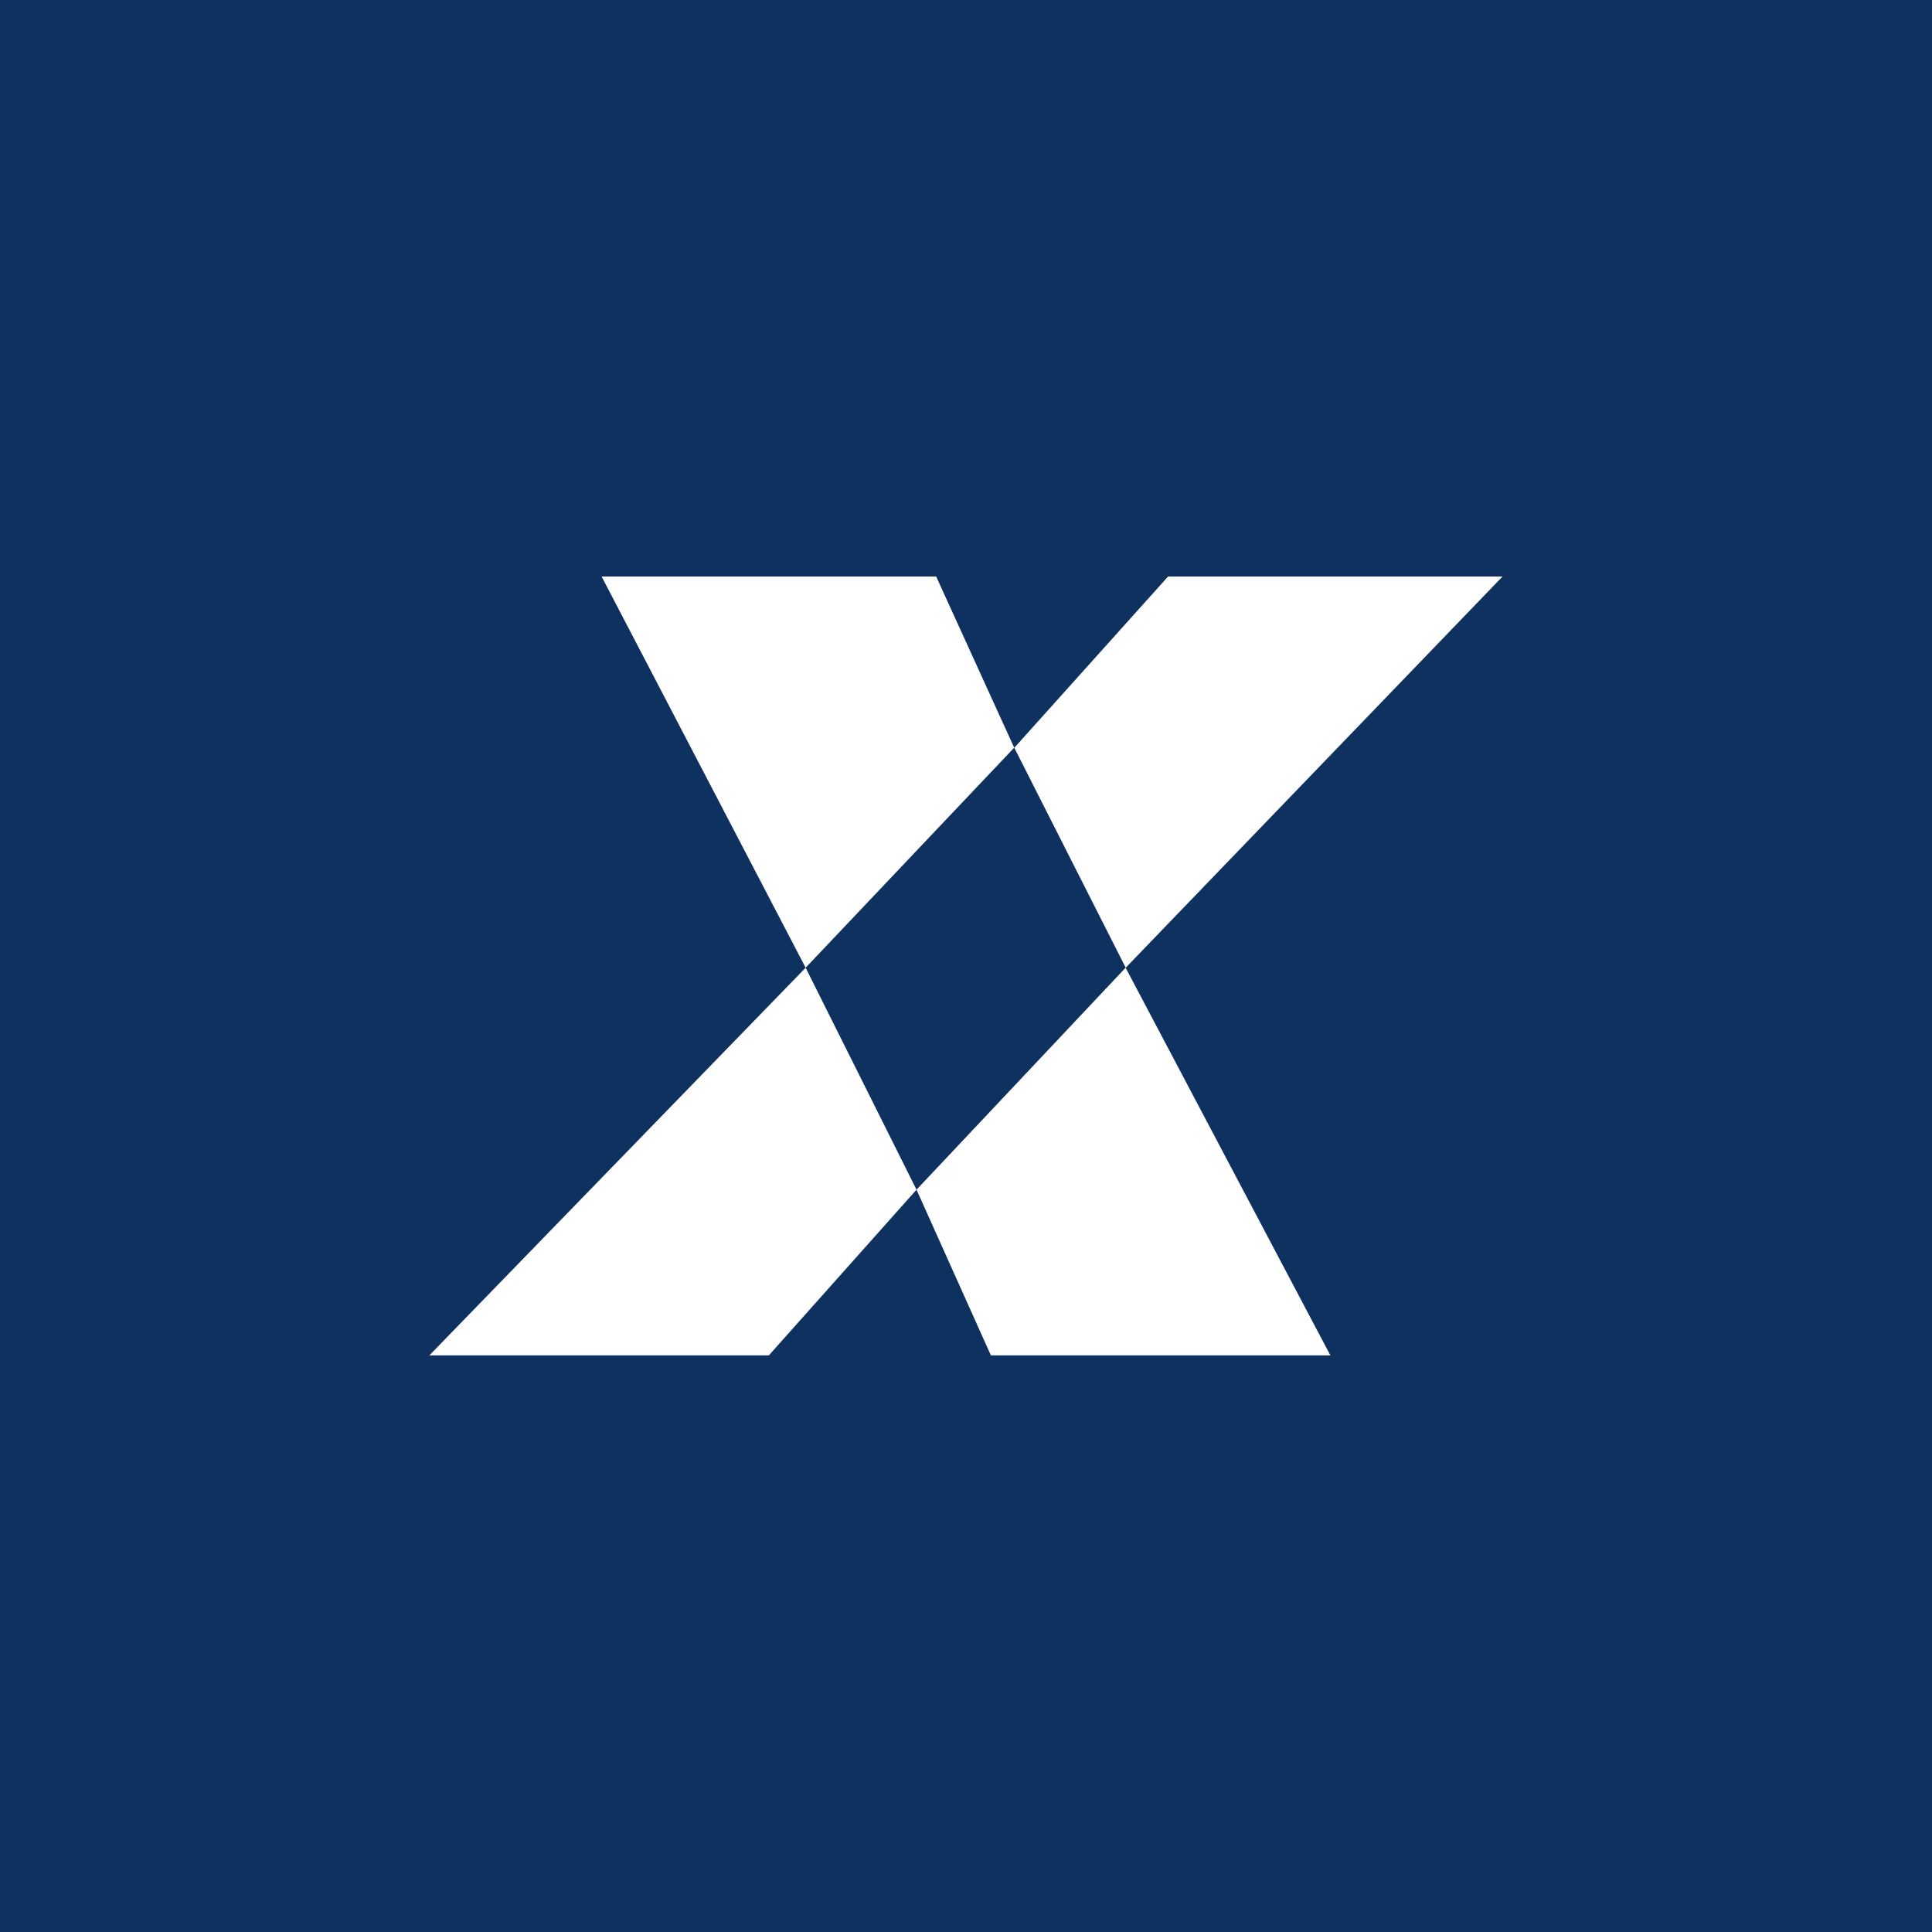 <svg xmlns="http://www.w3.org/2000/svg" viewBox="0 0 18 18">
  <rect x="0" y="0" width="18" height="18" fill="#808080" stroke="none"/>
  <g clip-path="url(#a)">
    <path fill="#0E315F" d="M0 0h18v18H0V0Z"/>
    <path fill="#fff" d="M8.722 5.371H5.605l1.901 3.645 1.943-2.05-.727-1.595Zm-.183 5.713.693 1.544h3.163l-1.908-3.612-1.948 2.068ZM4 12.628h3.163l1.376-1.544-1.033-2.068L4 12.628Zm10-7.257h-3.117L9.45 6.967l1.038 2.049L14 5.37Z"/>
  </g>
  <defs>
    <clipPath id="a">
      <path fill="#fff" d="M0 0h18v18H0z"/>
    </clipPath>
  </defs>
</svg>
